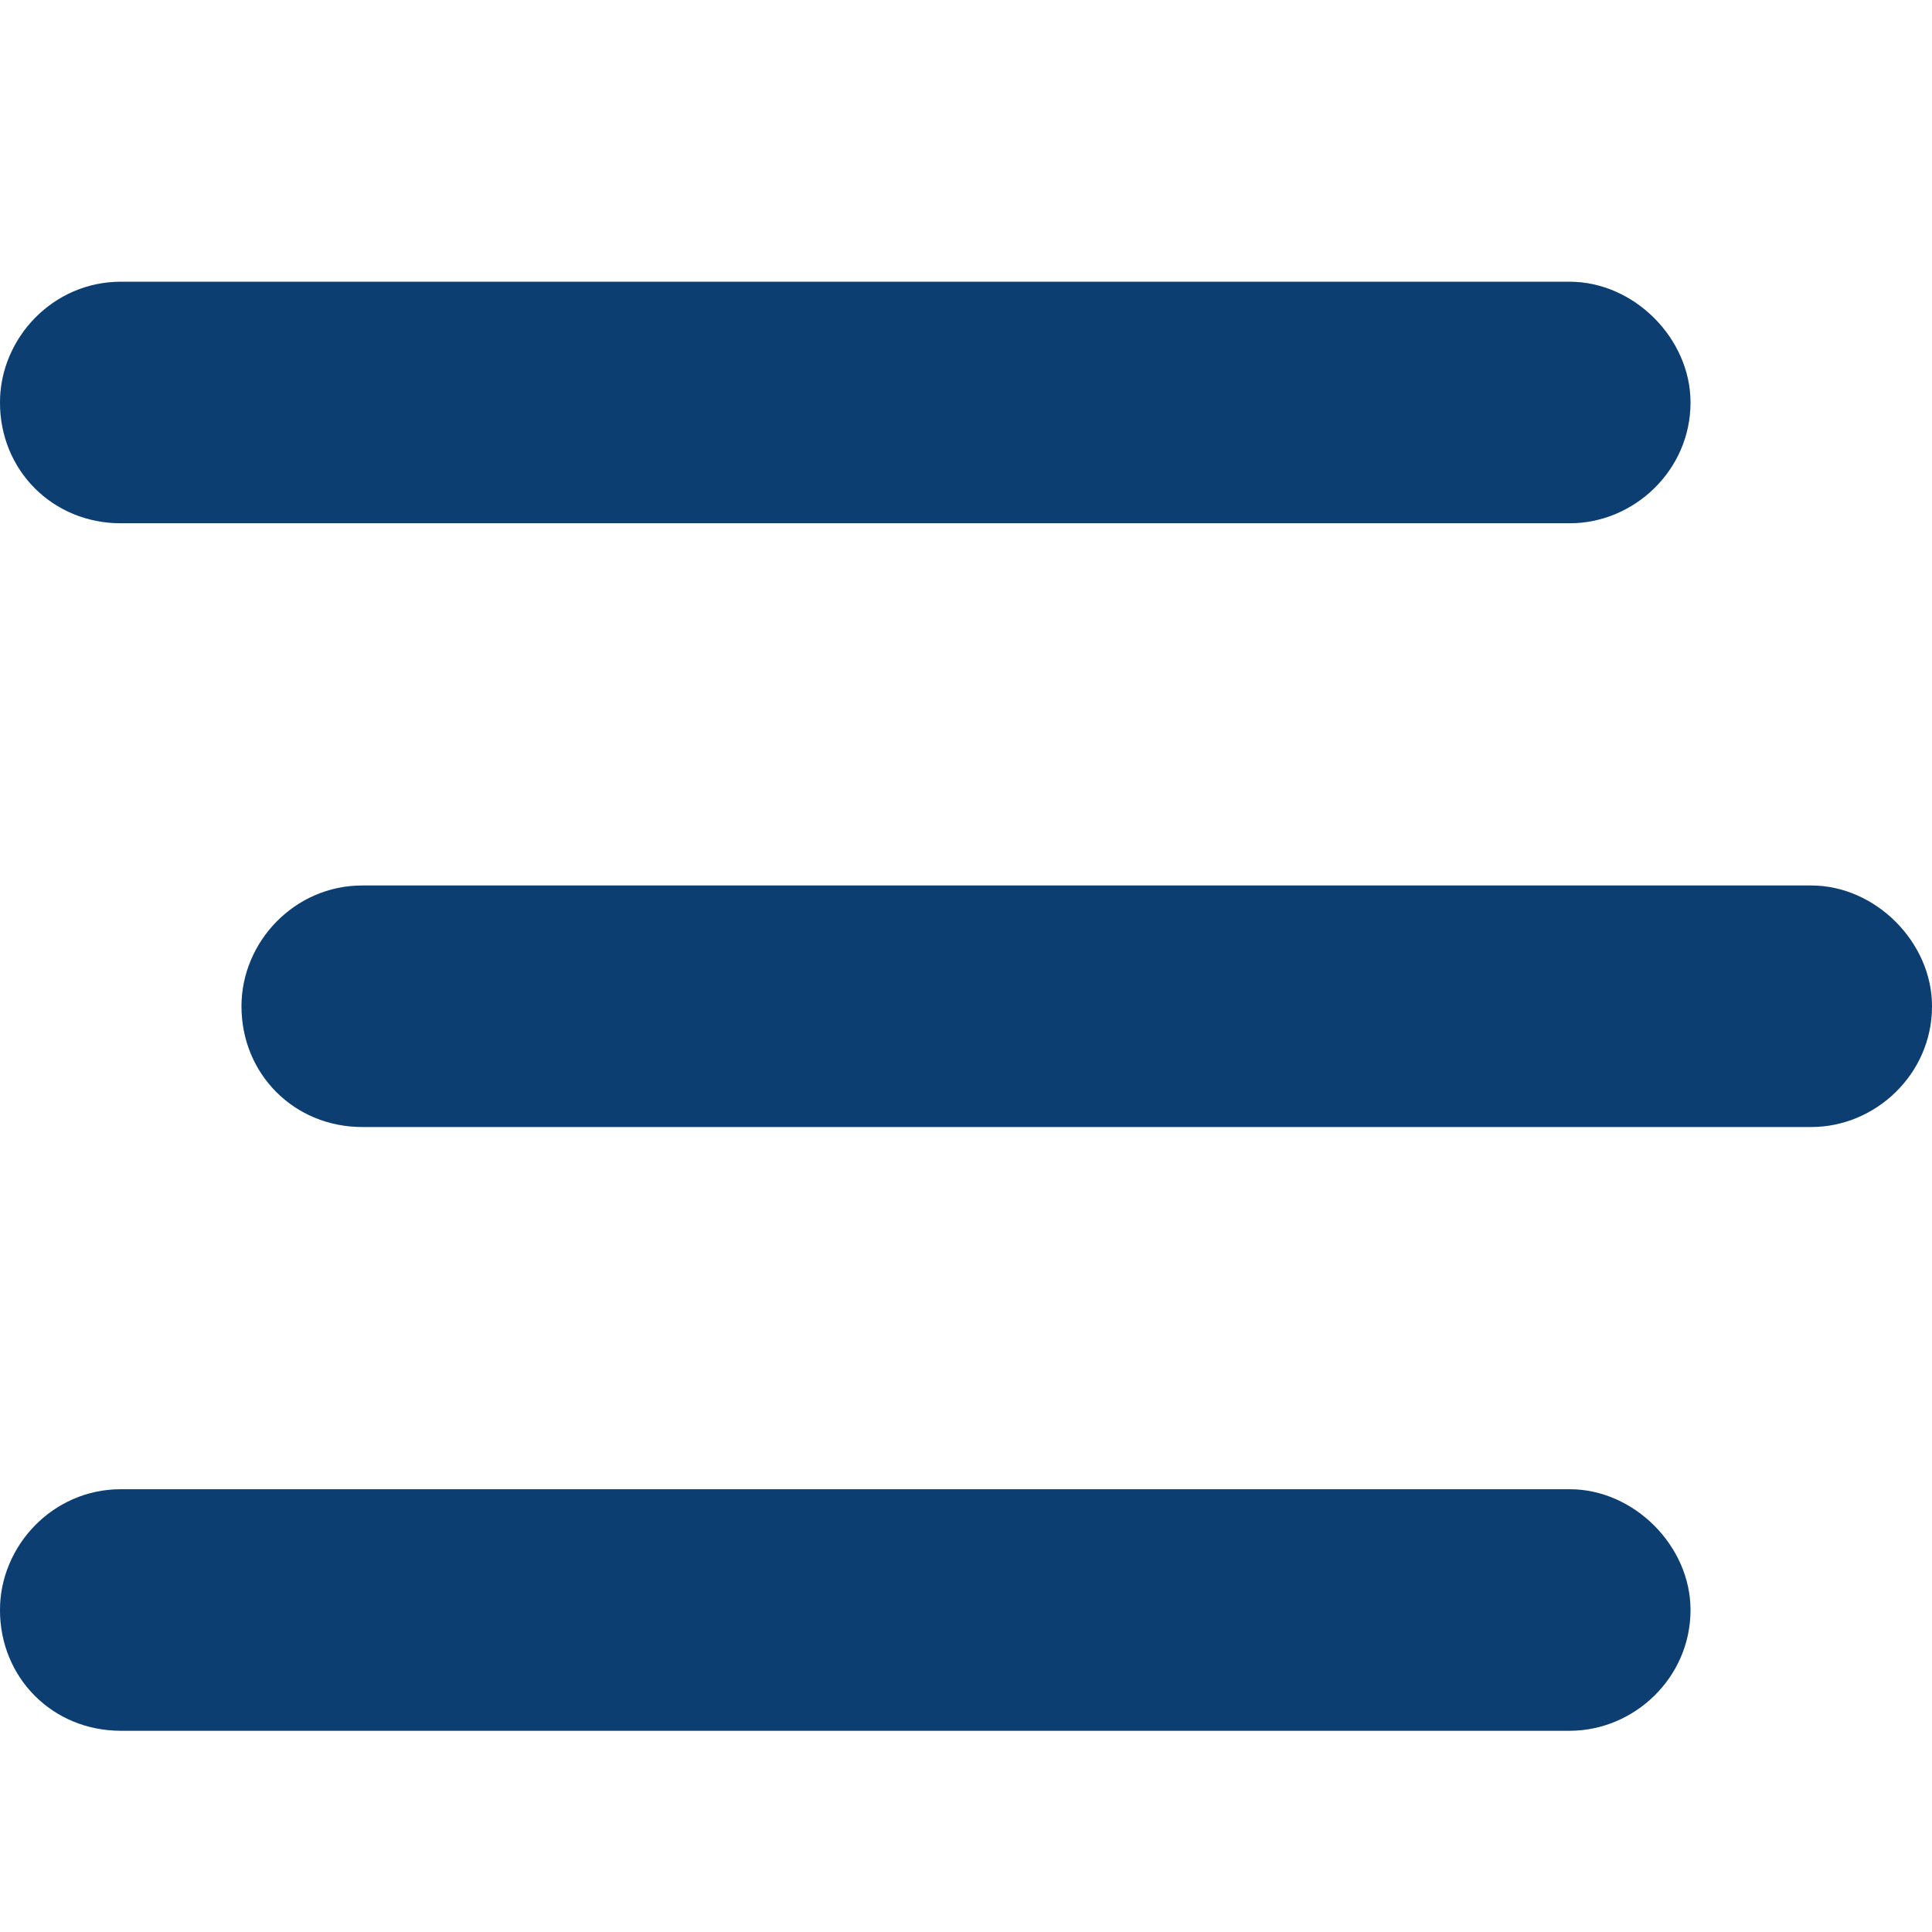 <svg width="24" height="24" viewBox="0 0 24 24" fill="none" xmlns="http://www.w3.org/2000/svg">
<path d="M0 5C0 4.203 0.656 3.5 1.5 3.5H19.5C20.297 3.5 21 4.203 21 5C21 5.844 20.297 6.5 19.5 6.5H1.5C0.656 6.5 0 5.844 0 5ZM3 12.5C3 11.703 3.656 11 4.5 11H22.5C23.297 11 24 11.703 24 12.5C24 13.344 23.297 14 22.5 14H4.5C3.656 14 3 13.344 3 12.5ZM21 20C21 20.844 20.297 21.5 19.5 21.5H1.5C0.656 21.5 0 20.844 0 20C0 19.203 0.656 18.5 1.5 18.5H19.5C20.297 18.5 21 19.203 21 20Z" fill="#0F4D8D"/>
<path d="M0 5C0 4.203 0.656 3.5 1.5 3.5H19.5C20.297 3.5 21 4.203 21 5C21 5.844 20.297 6.5 19.5 6.5H1.5C0.656 6.5 0 5.844 0 5ZM3 12.5C3 11.703 3.656 11 4.5 11H22.5C23.297 11 24 11.703 24 12.5C24 13.344 23.297 14 22.5 14H4.5C3.656 14 3 13.344 3 12.5ZM21 20C21 20.844 20.297 21.5 19.5 21.5H1.5C0.656 21.5 0 20.844 0 20C0 19.203 0.656 18.5 1.5 18.5H19.5C20.297 18.5 21 19.203 21 20Z" fill="black" fill-opacity="0.2"/>
</svg>

